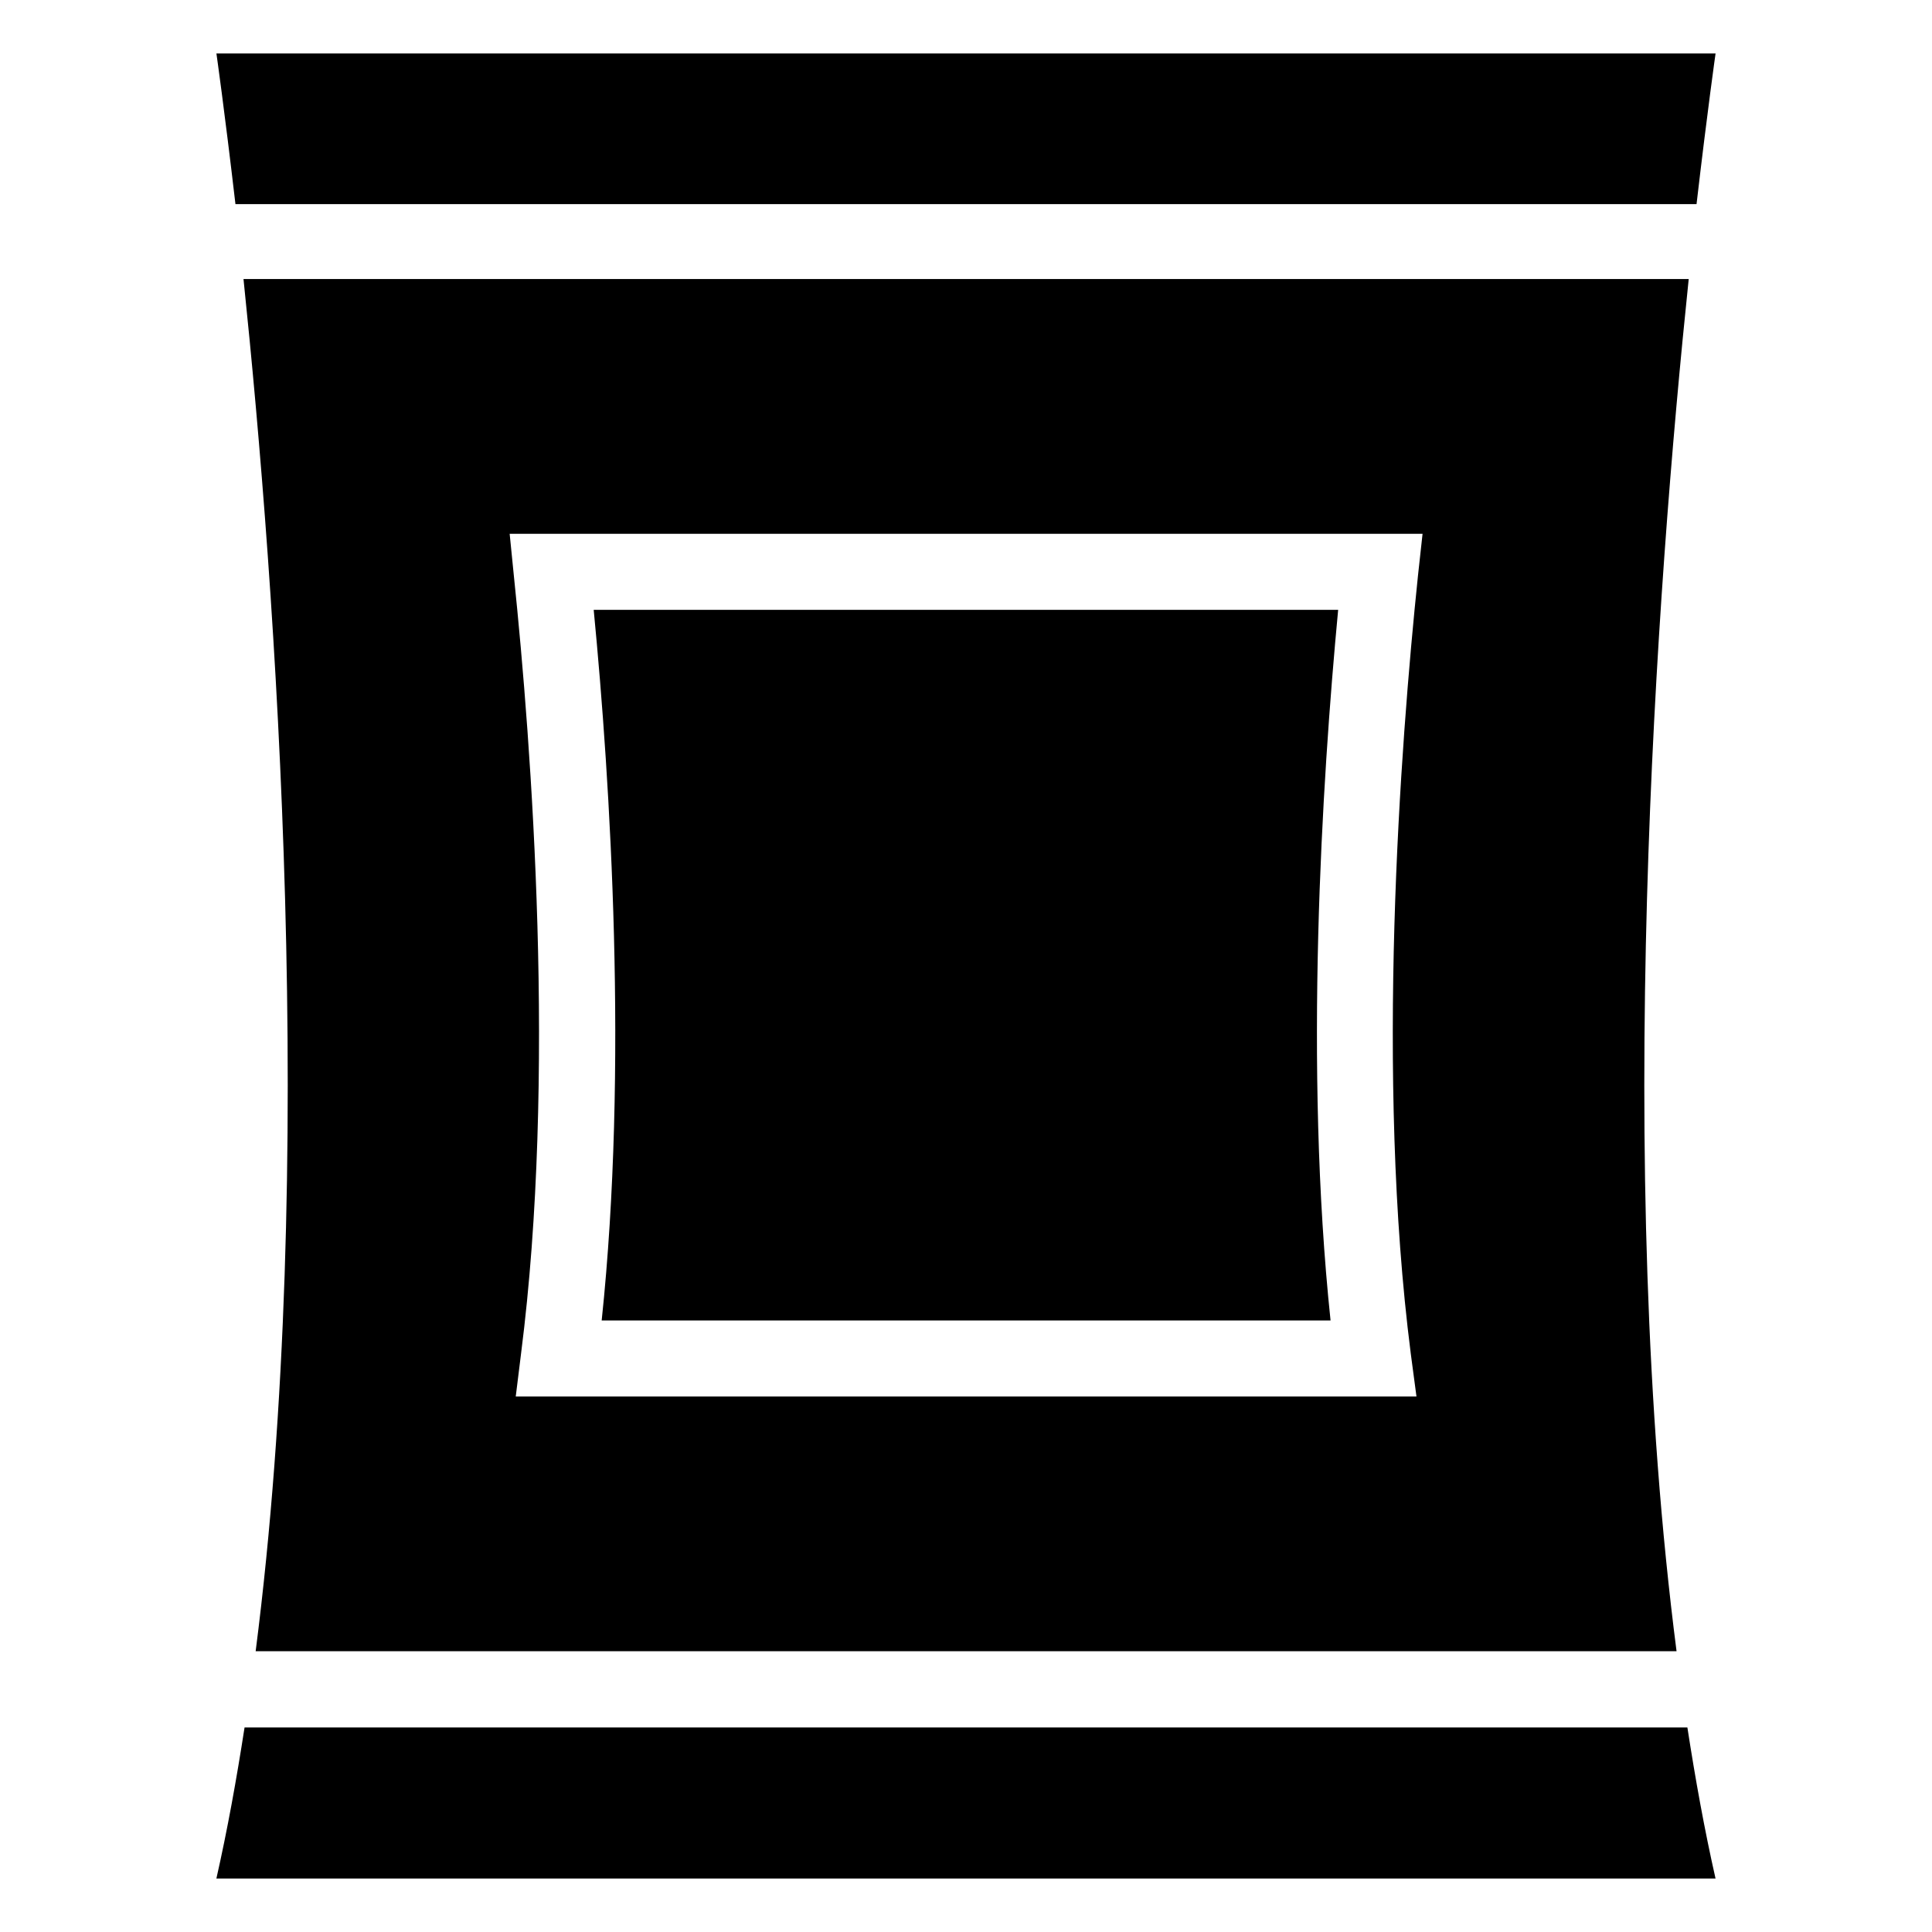 <?xml version="1.0" encoding="UTF-8"?>
<!-- Uploaded to: ICON Repo, www.iconrepo.com, Generator: ICON Repo Mixer Tools -->
<svg fill="#000000" width="800px" height="800px" version="1.1" viewBox="144 144 512 512" xmlns="http://www.w3.org/2000/svg">
 <g>
  <path d="m303.45 493.93h193.16c-7.055-67.008-2.316-142.38 2.016-188.32h-197.29c4.438 45.949 9.172 121.32 2.117 188.32z"/>
  <path d="m208.53 217.94c8.566 82.324 19.75 234.77 3.223 363.65h376.55c-16.625-128.88-5.34-281.33 3.223-363.65zm311.25 78.598c-4.734 45.543-11.285 132.91-1.914 206.16l1.512 11.387h-238.7l1.41-11.387c9.371-73.254 2.82-160.61-1.914-206.16l-1.109-11.082h241.93z"/>
  <path d="m593.6 198.1c2.926-25.109 5.043-39.93 5.043-39.93h-397.29s2.117 14.82 5.043 39.93z"/>
  <path d="m591.18 601.79h-382.37c-2.121 13.715-4.539 27.125-7.465 40.035h397.29c-2.926-12.91-5.344-26.32-7.461-40.035z"/>
 </g>
</svg>